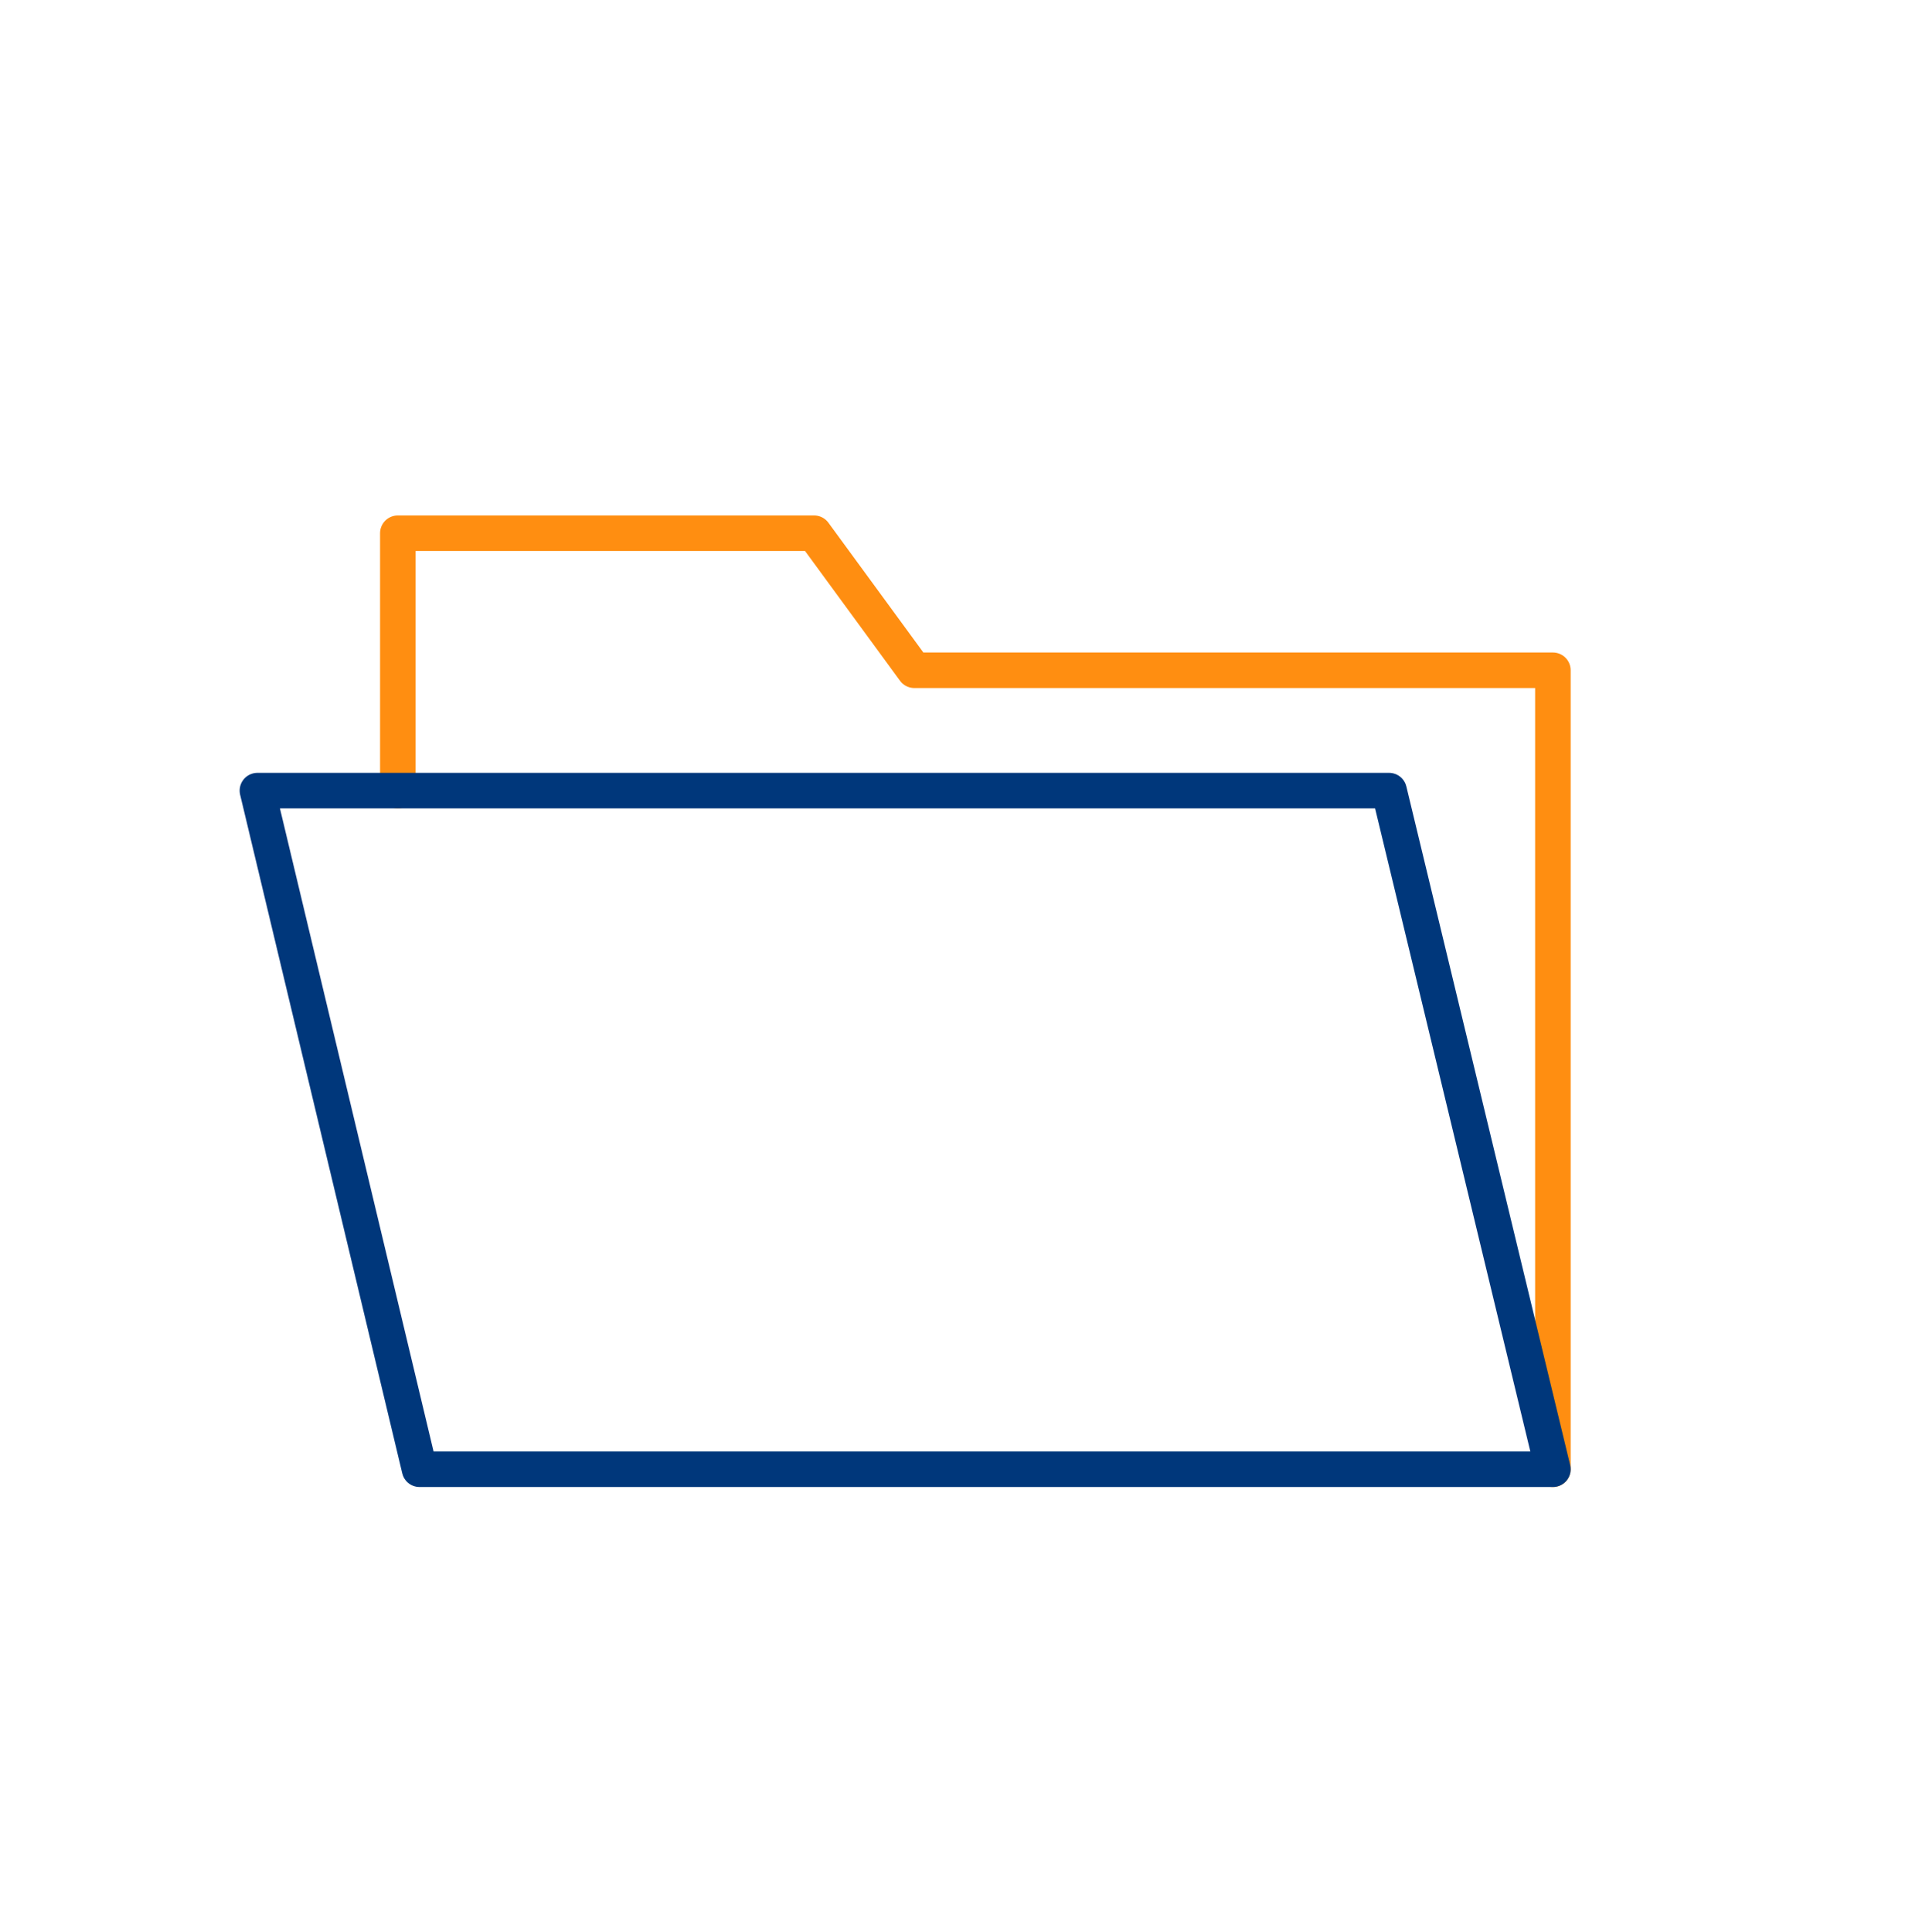 <?xml version="1.0" encoding="utf-8"?>
<!-- Generator: Adobe Illustrator 28.3.0, SVG Export Plug-In . SVG Version: 6.00 Build 0)  -->
<svg version="1.1" id="Camada_1" xmlns="http://www.w3.org/2000/svg" xmlns:xlink="http://www.w3.org/1999/xlink" x="0px" y="0px"
	 viewBox="0 0 115.4 115.6" style="enable-background:new 0 0 115.4 115.6;" xml:space="preserve">
<style type="text/css">
	.st0{fill:none;stroke:#FF8E11;stroke-width:2.126;stroke-linecap:round;stroke-linejoin:round;stroke-miterlimit:10;}
	.st1{fill:none;stroke:#00377B;stroke-width:2.126;stroke-linecap:round;stroke-linejoin:round;stroke-miterlimit:10;}
</style>
<polyline class="st0" points="92.9,87.9 92.9,40.1 54.7,40.1 48.7,31.9 23.8,31.9 23.8,40.1 23.8,42.9 23.8,47.3 "/>
<polygon class="st1" points="15.4,47.3 83.1,47.3 92.9,87.9 25.1,87.9 "/>
</svg>

